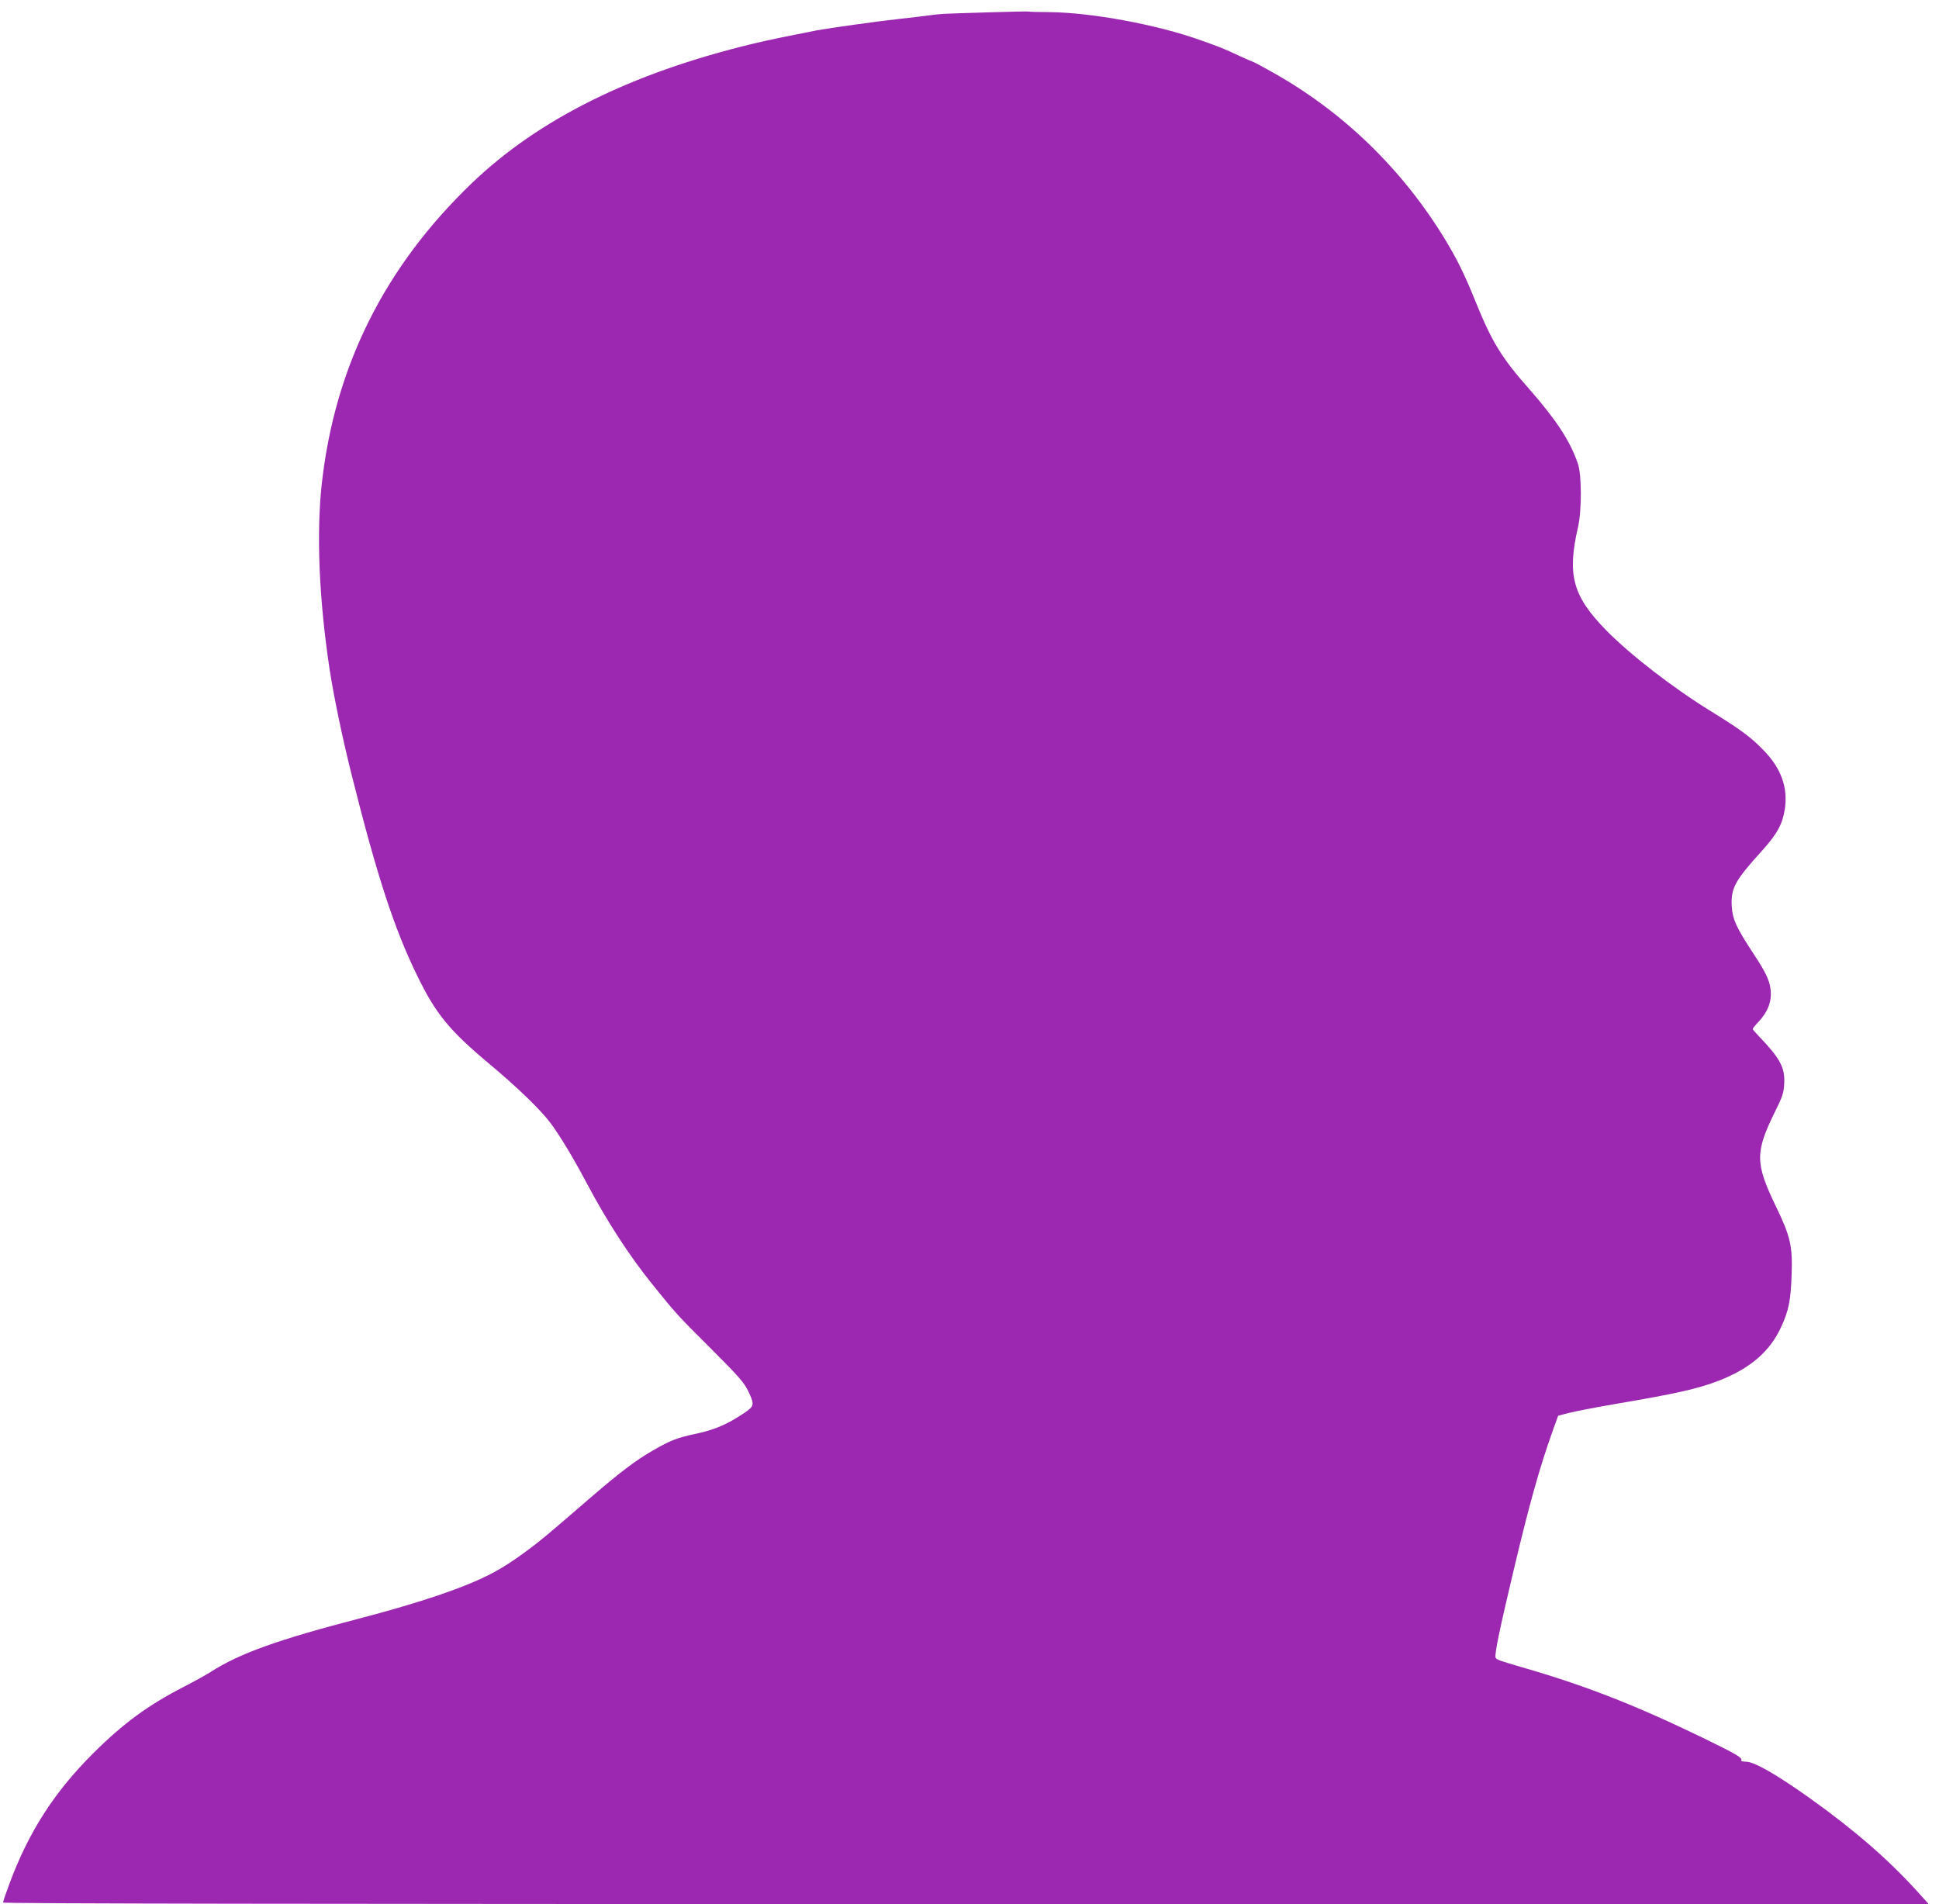 <?xml version="1.0" standalone="no"?>
<!DOCTYPE svg PUBLIC "-//W3C//DTD SVG 20010904//EN"
 "http://www.w3.org/TR/2001/REC-SVG-20010904/DTD/svg10.dtd">
<svg version="1.0" xmlns="http://www.w3.org/2000/svg"
 width="1280pt" height="1257pt" viewBox="0 0 1280 1257"
 preserveAspectRatio="xMidYMid meet">
<g transform="translate(0,1257) scale(0.1,-0.1)"
fill="#9c27b0" stroke="none">
<path d="M6510 12488 c-322 -10 -281 -8 -365 -18 -38 -5 -133 -17 -210 -25
-153 -17 -460 -60 -540 -75 -224 -44 -317 -63 -430 -90 -798 -193 -1409 -496
-1850 -919 -576 -552 -905 -1211 -991 -1986 -36 -329 -18 -761 52 -1225 28
-180 83 -446 144 -690 169 -674 282 -1021 436 -1335 121 -248 211 -358 469
-574 193 -161 344 -308 410 -396 63 -85 150 -230 235 -390 139 -262 282 -482
439 -677 158 -195 157 -195 386 -423 179 -179 215 -220 243 -276 44 -92 43
-101 -25 -147 -110 -74 -193 -110 -313 -136 -129 -27 -173 -44 -291 -112 -114
-66 -217 -144 -413 -313 -295 -255 -329 -283 -421 -351 -156 -115 -253 -168
-433 -238 -160 -62 -401 -137 -652 -202 -561 -146 -808 -235 -1000 -358 -30
-19 -109 -63 -175 -97 -235 -120 -404 -244 -600 -440 -256 -255 -424 -516
-551 -856 -24 -65 -44 -123 -44 -129 0 -7 1966 -10 6356 -10 l6356 0 -75 83
c-194 214 -415 405 -707 614 -223 159 -370 243 -425 243 -20 0 -34 4 -31 9 11
16 -32 41 -254 149 -448 217 -776 345 -1195 466 -154 45 -167 50 -172 63 -8
21 24 177 122 589 103 433 169 668 257 914 l34 94 69 18 c39 10 174 36 300 58
418 71 550 101 691 155 208 81 340 194 414 359 48 106 61 170 67 336 7 196 -7
256 -106 461 -135 280 -135 353 -4 619 49 98 58 125 61 183 7 108 -26 169
-166 315 -23 24 -42 46 -42 49 0 3 18 26 41 50 53 58 79 116 79 180 0 74 -25
132 -116 269 -112 171 -136 223 -142 308 -7 122 19 171 200 370 99 110 134
174 150 272 22 145 -23 271 -141 392 -83 86 -151 136 -349 258 -251 155 -531
372 -690 534 -220 225 -258 364 -185 680 25 109 25 345 -1 420 -51 148 -141
286 -317 487 -191 216 -251 315 -369 608 -64 157 -111 252 -186 377 -286 473
-686 859 -1162 1121 -56 32 -104 57 -106 57 -2 0 -42 17 -88 38 -118 55 -129
59 -264 107 -288 103 -717 182 -997 185 -70 0 -133 2 -140 4 -6 1 -131 -1
-277 -6z"/>
</g>
</svg>
